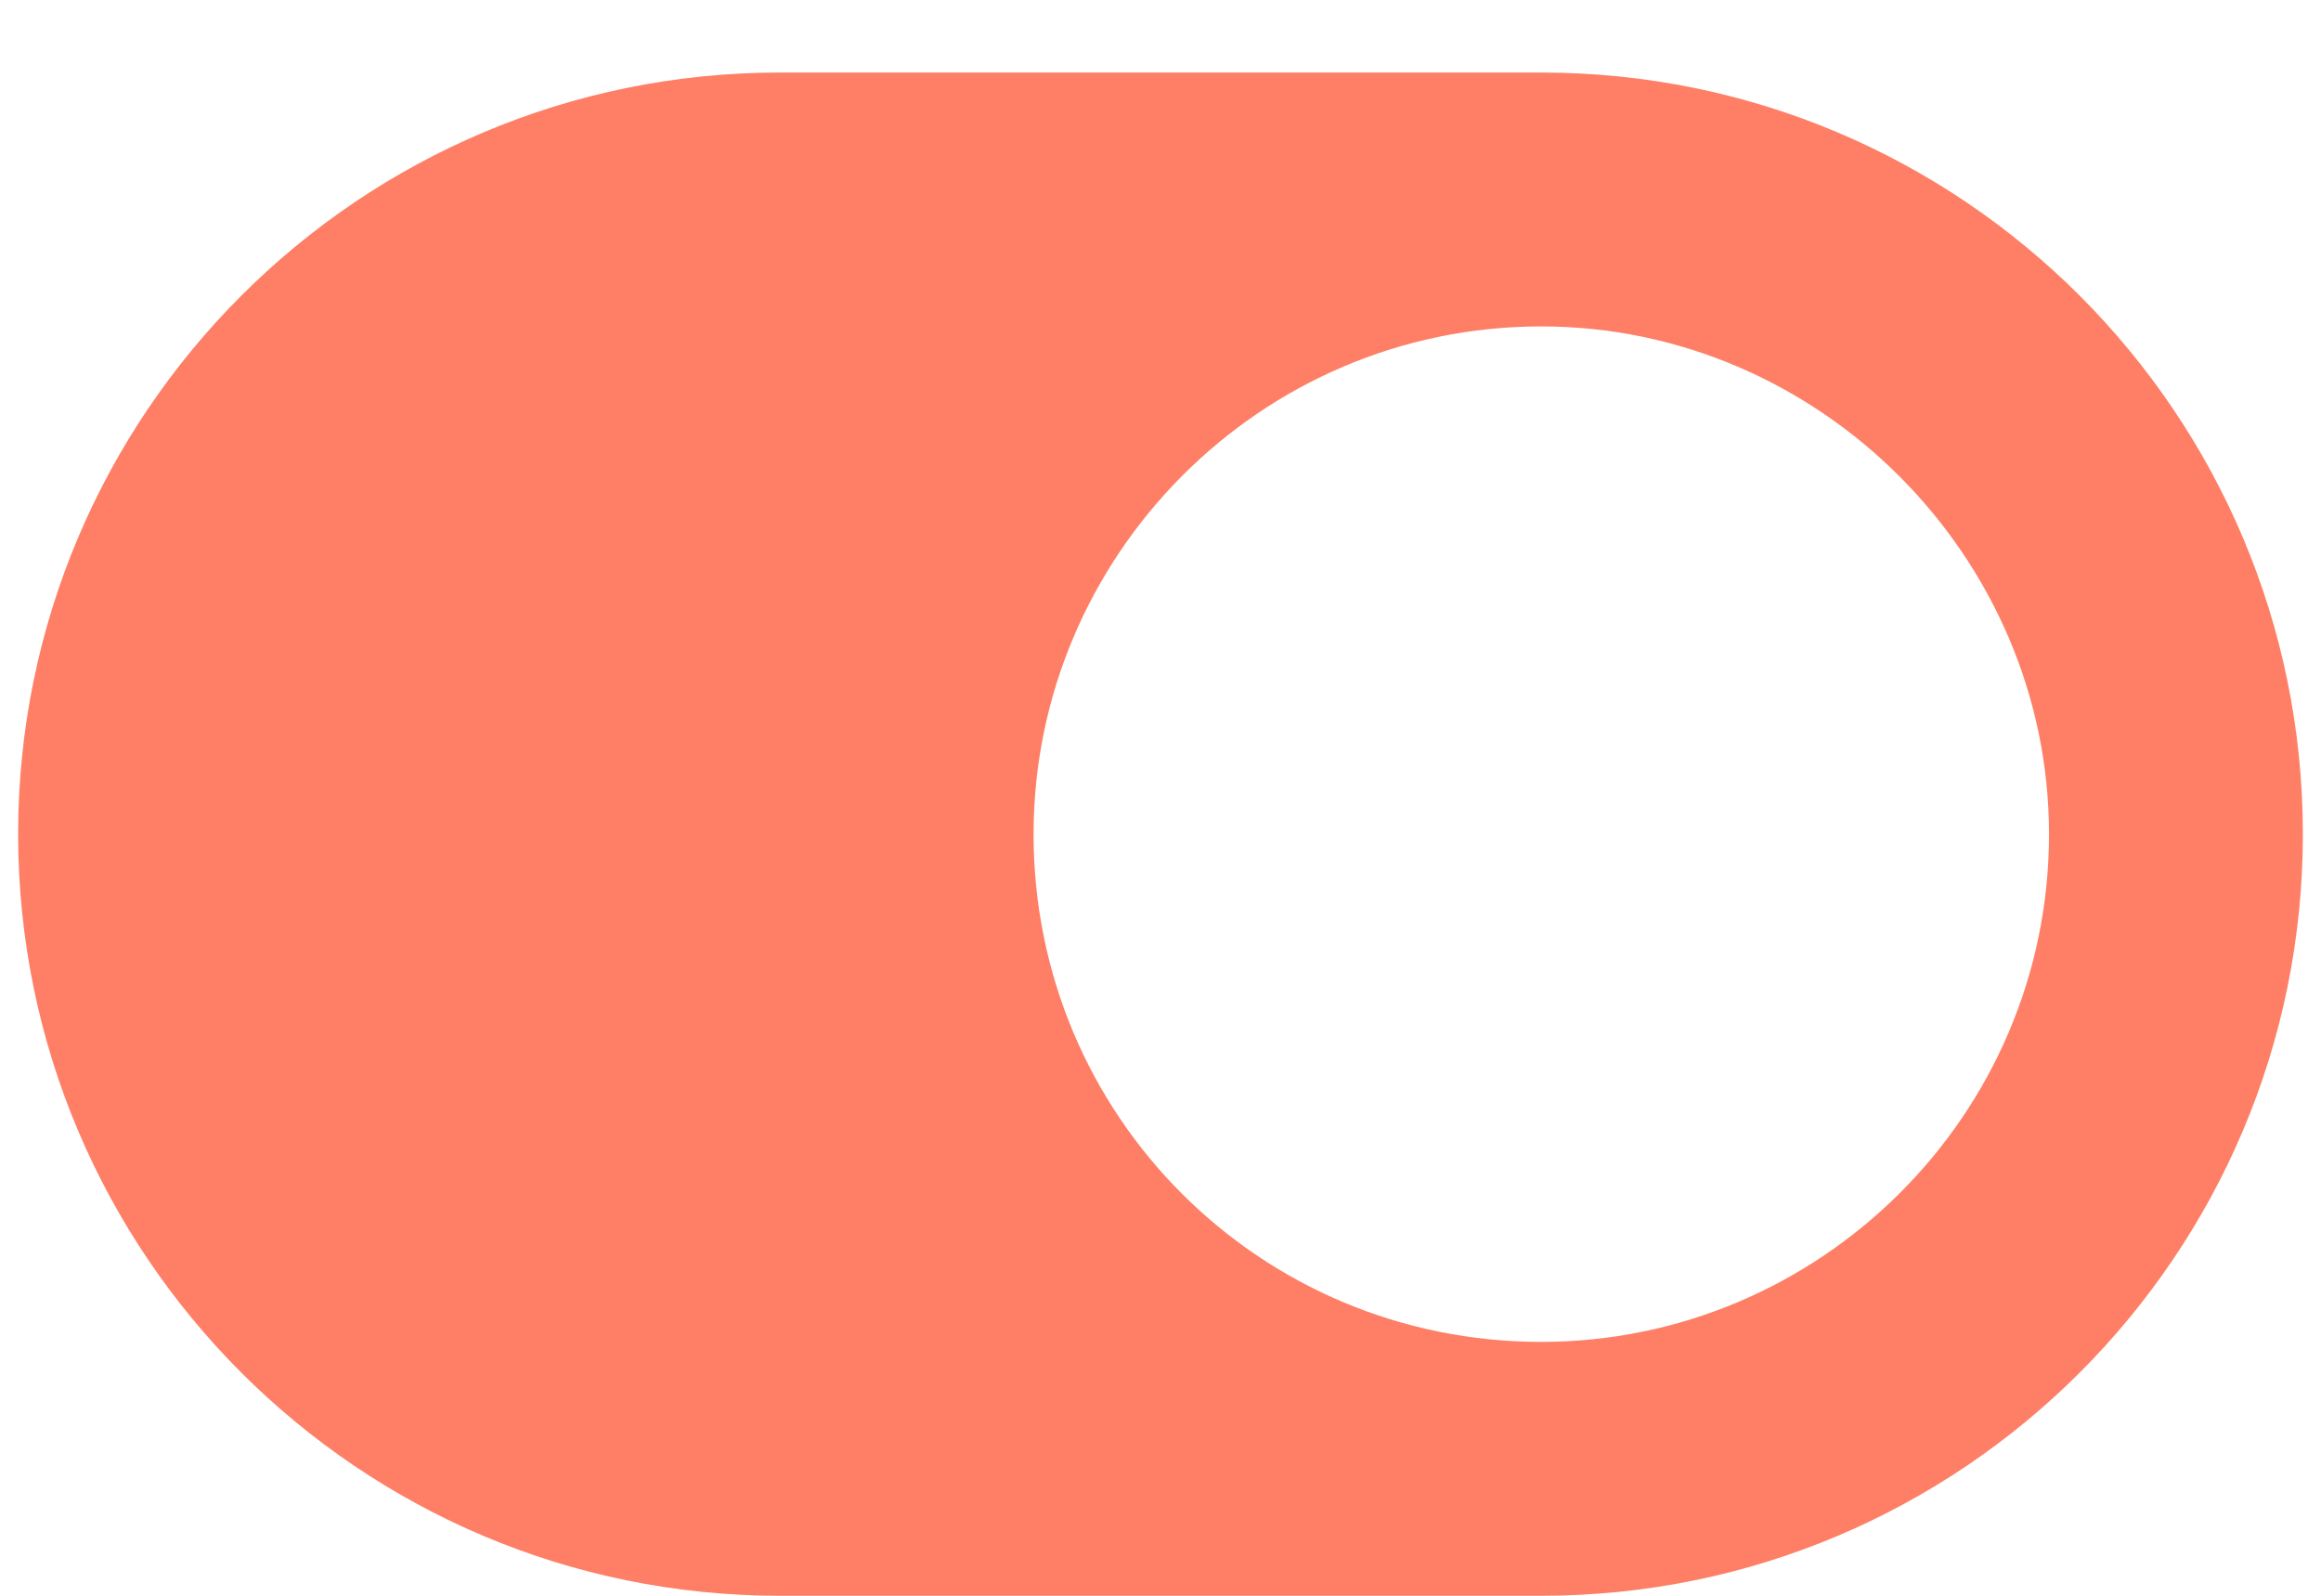 <svg width="16" height="11" viewBox="0 0 16 11" fill="none" xmlns="http://www.w3.org/2000/svg">
<path d="M10.625 0.5C13.523 0.5 15.875 2.852 15.875 5.75C15.875 8.648 13.523 11 10.625 11H5.375C2.477 11 0.125 8.648 0.125 5.75C0.125 2.852 2.477 0.5 5.375 0.5H10.625ZM10.625 9.25C12.539 9.25 14.125 7.691 14.125 5.75C14.125 3.836 12.539 2.25 10.625 2.25C8.684 2.25 7.125 3.836 7.125 5.75C7.125 7.691 8.684 9.25 10.625 9.25Z" fill="#FE7F66"/>
</svg>
